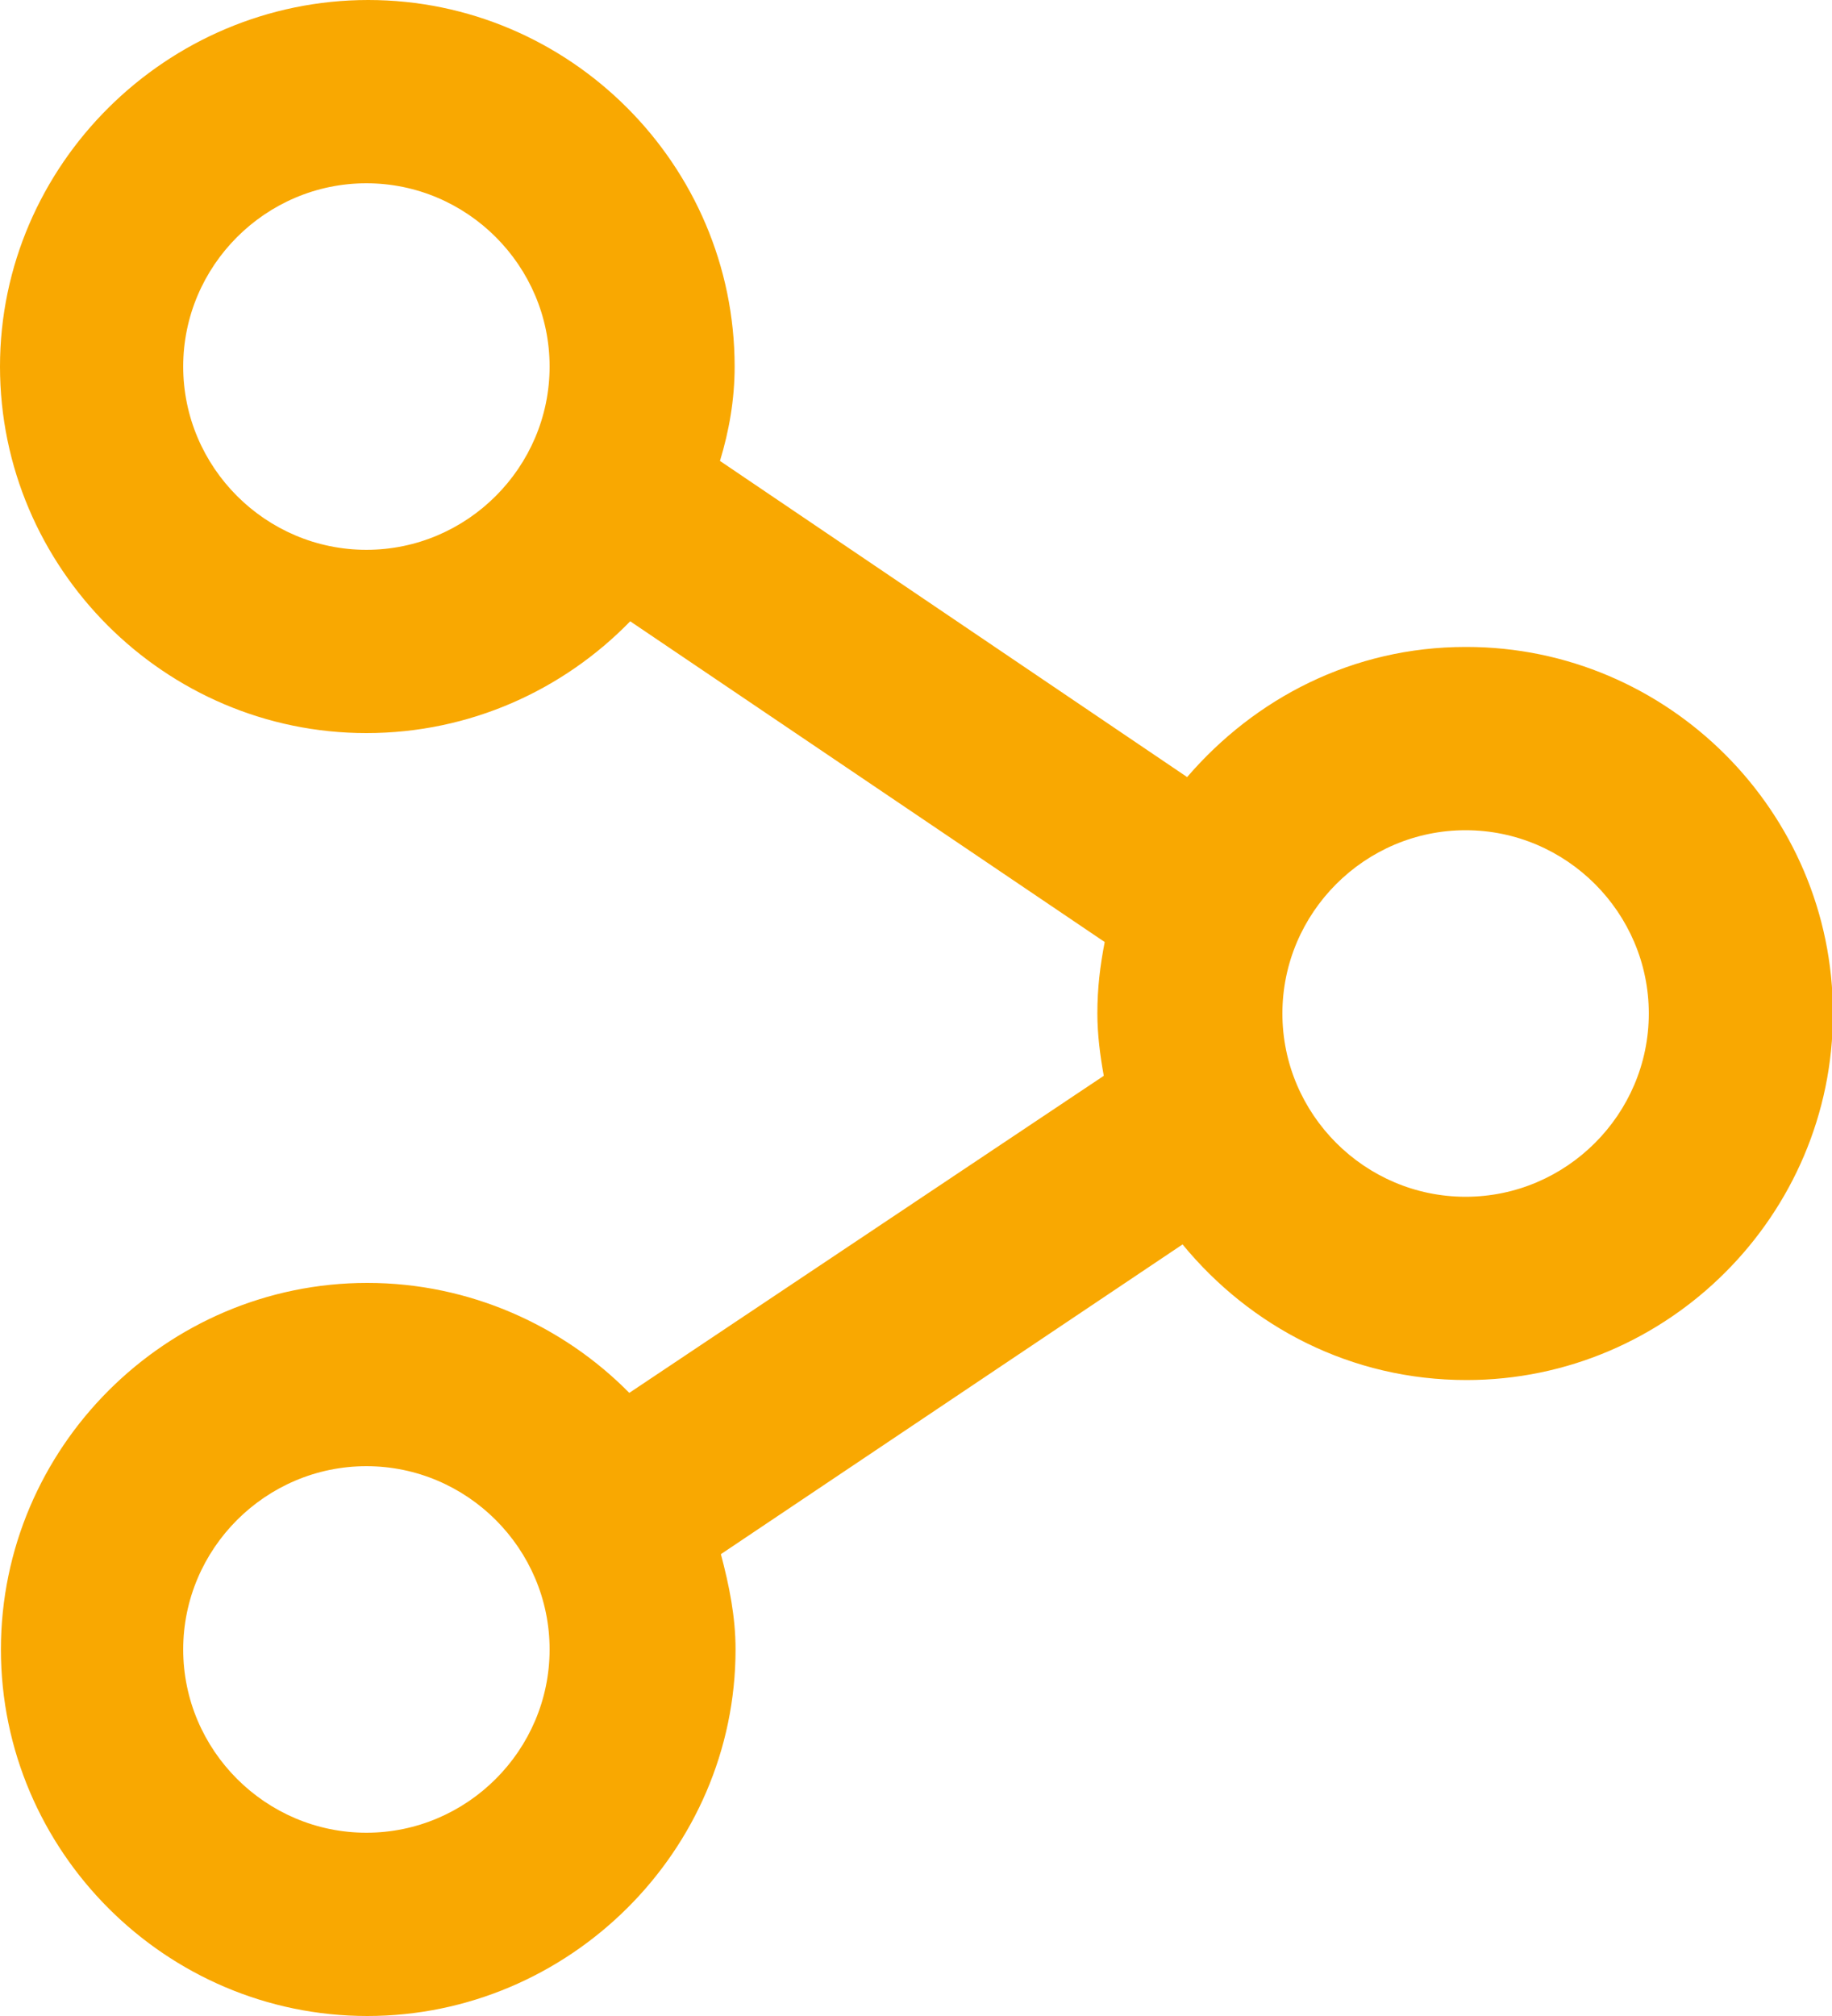 <svg xmlns="http://www.w3.org/2000/svg" width="20" height="22"><path fill="#F9A801" d="M16 7.06c-1.23 0-2.3.56-3.04 1.42l-5.1-3.45c.1-.33.16-.67.16-1.03 0-2.2-1.8-4-4-4S0 1.8 0 4s1.8 4 4 4c1.13 0 2.15-.47 2.88-1.22l5.18 3.5c-.05.26-.08.5-.08.78 0 .23.03.46.07.68L6.87 15.2c-.72-.73-1.74-1.2-2.86-1.2-2.2 0-4 1.8-4 4s1.8 4 4 4 4.02-1.8 4.02-4c0-.36-.07-.7-.16-1.04l5.04-3.38c.74.9 1.84 1.48 3.1 1.48 2.2 0 4-1.8 4-4s-1.8-4-4-4zM4 6c-1.1 0-2-.9-2-2s.9-2 2-2 2 .9 2 2-.9 2-2 2zm0 14c-1.1 0-2-.9-2-2s.9-2 2-2 2 .9 2 2-.9 2-2 2zm12-6.94c-1.1 0-2-.9-2-2s.9-2 2-2 2 .9 2 2-.9 2-2 2z"/></svg>